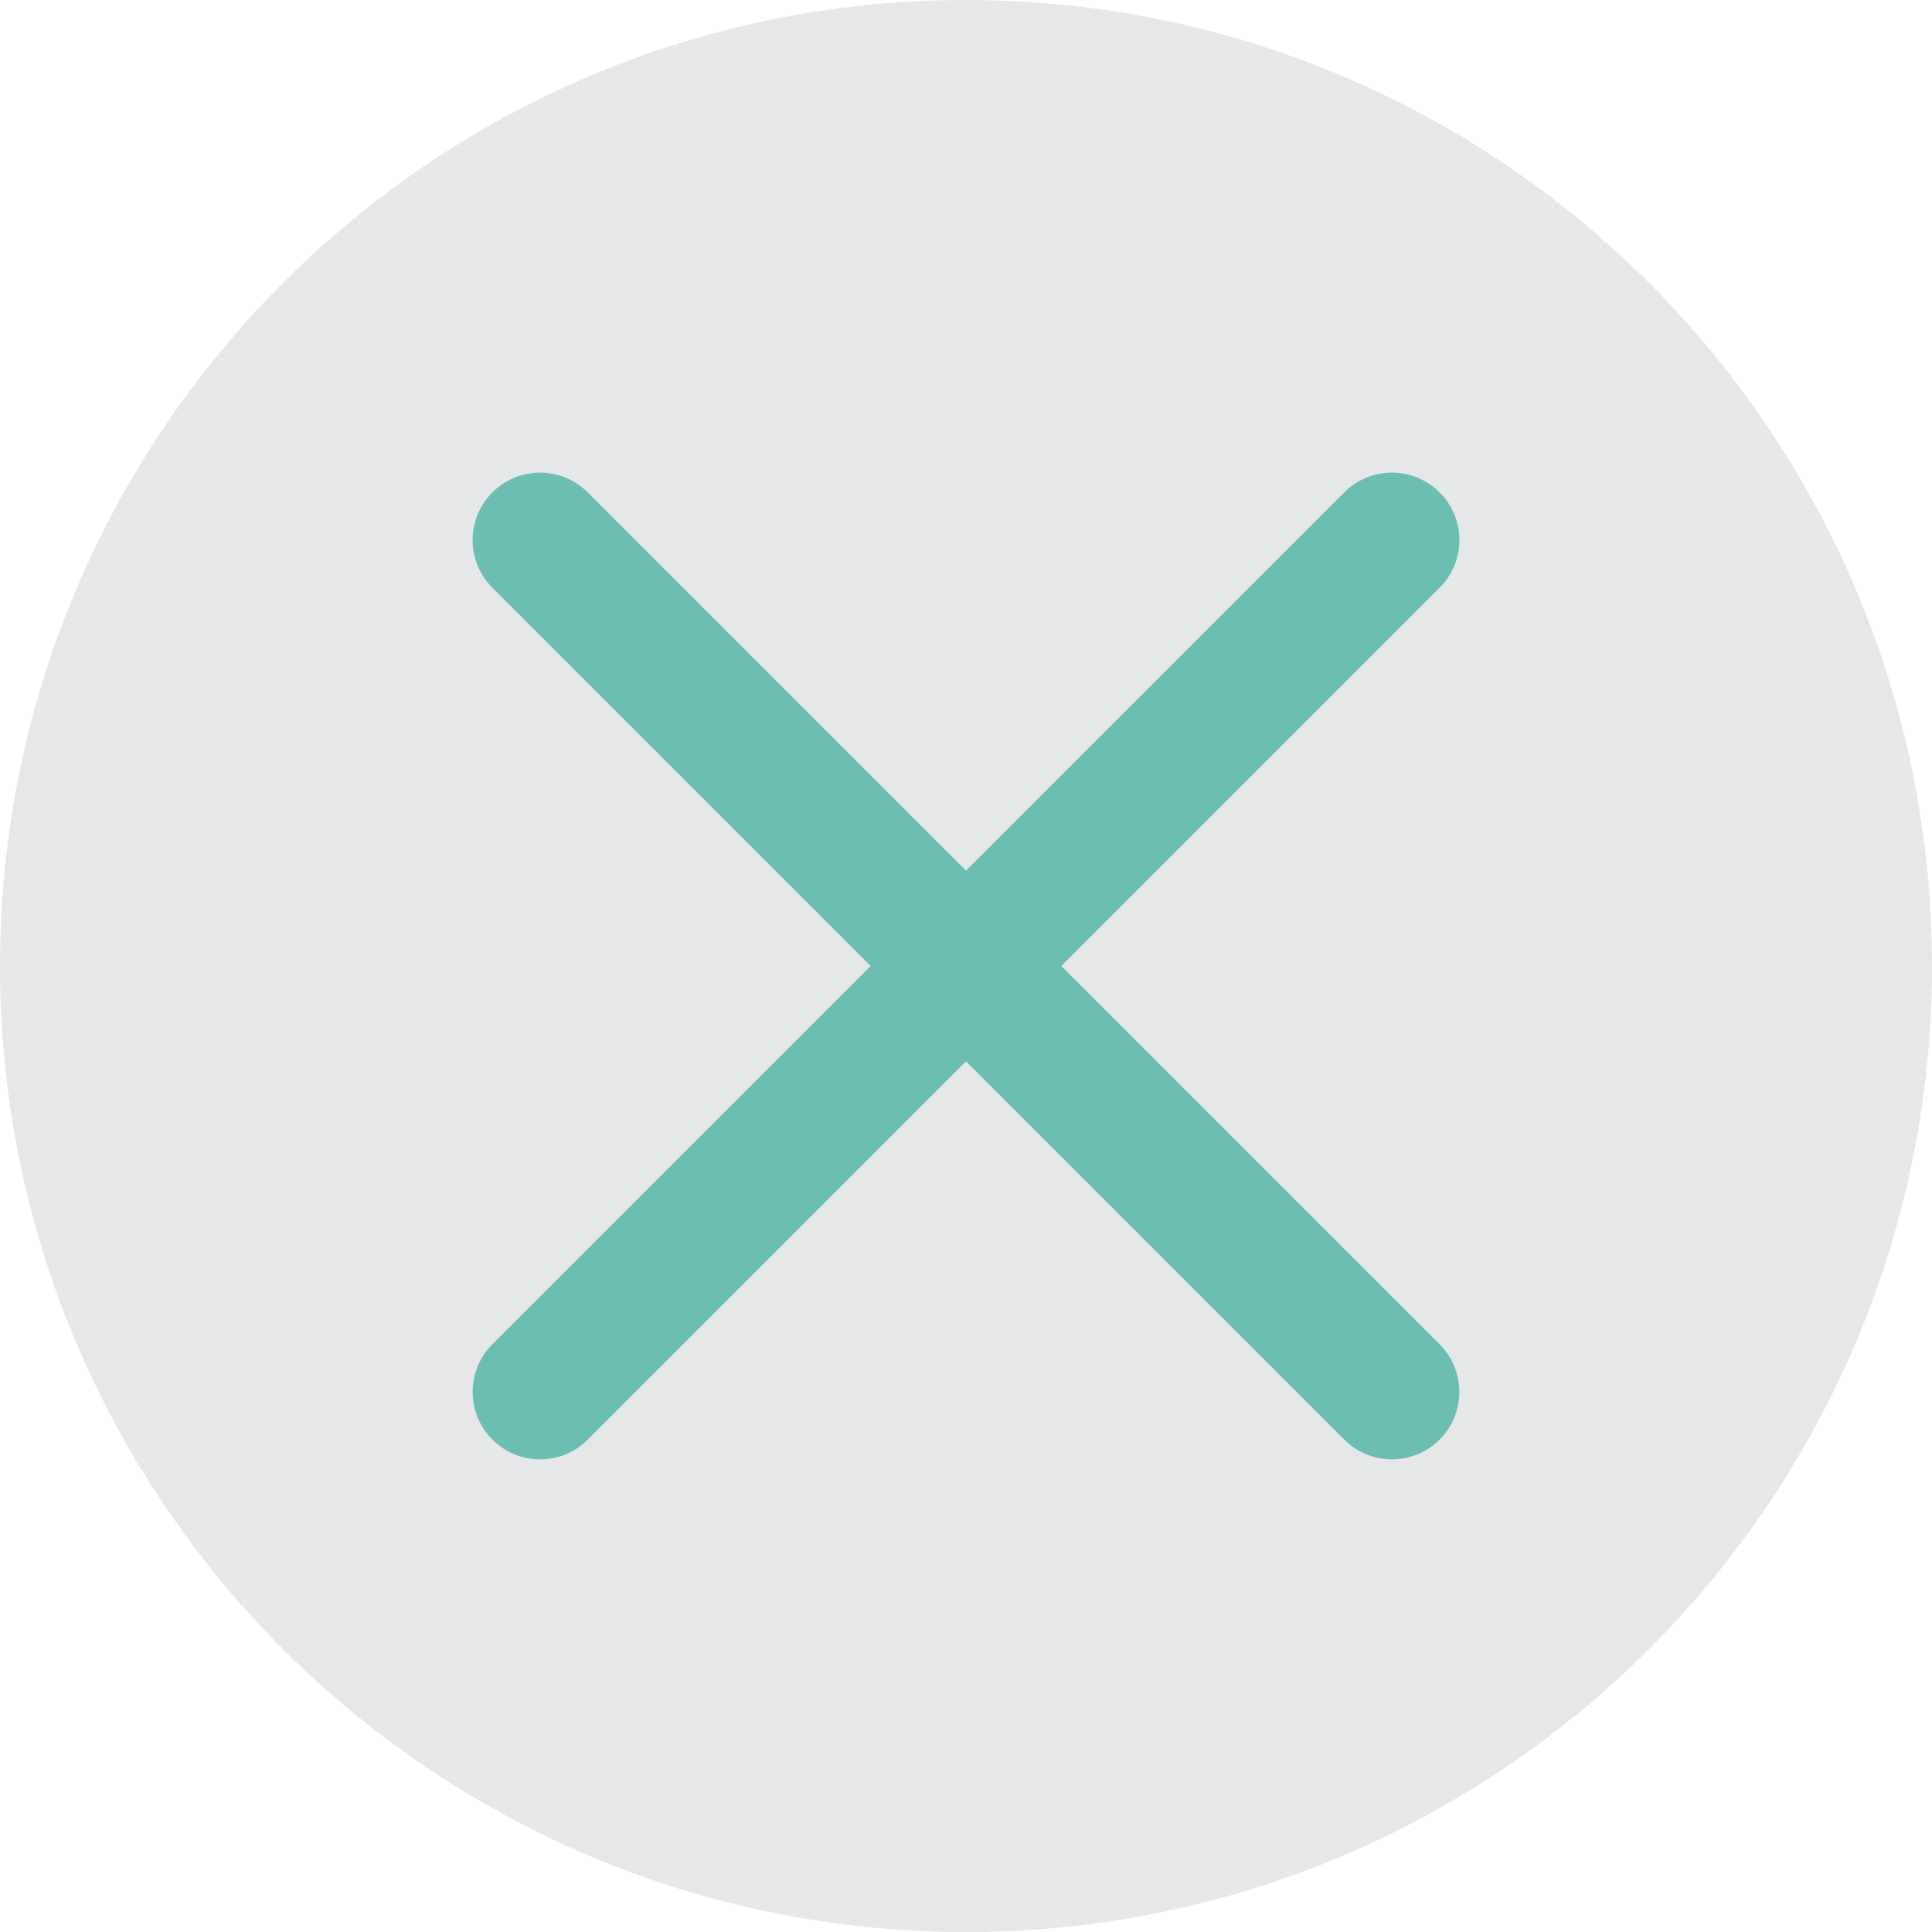 <svg width="50" height="50" viewBox="0 0 50 50" fill="none" xmlns="http://www.w3.org/2000/svg">
<g clip-path="url(#clip0_1975_2881)">
<path d="M25 50.001C11.193 50.001 -0 38.807 -0 25C-0 11.193 11.193 0 25 0C38.807 0 50 11.193 50 25C50 38.807 38.807 50.001 25 50.001Z" fill="#E6E7E8"/>
<path d="M12.743 34.789L34.789 12.743C35.471 12.061 36.576 12.061 37.257 12.743C37.939 13.424 37.939 14.529 37.257 15.21L15.211 37.257C14.529 37.938 13.425 37.938 12.743 37.257C12.062 36.575 12.062 35.47 12.743 34.789Z" fill="#6CBEB2"/>
<path d="M34.789 37.257L12.743 15.211C12.061 14.529 12.061 13.424 12.743 12.743C13.424 12.062 14.529 12.062 15.21 12.743L37.257 34.789C37.938 35.471 37.938 36.576 37.257 37.257C36.575 37.938 35.47 37.938 34.789 37.257Z" fill="#6CBEB2"/>
</g>
<defs>
<clipPath id="clip0_1975_2881">
<rect width="50" height="50" fill="white" transform="matrix(-1 0 0 1 50 0)"/>
</clipPath>
</defs>
</svg>
